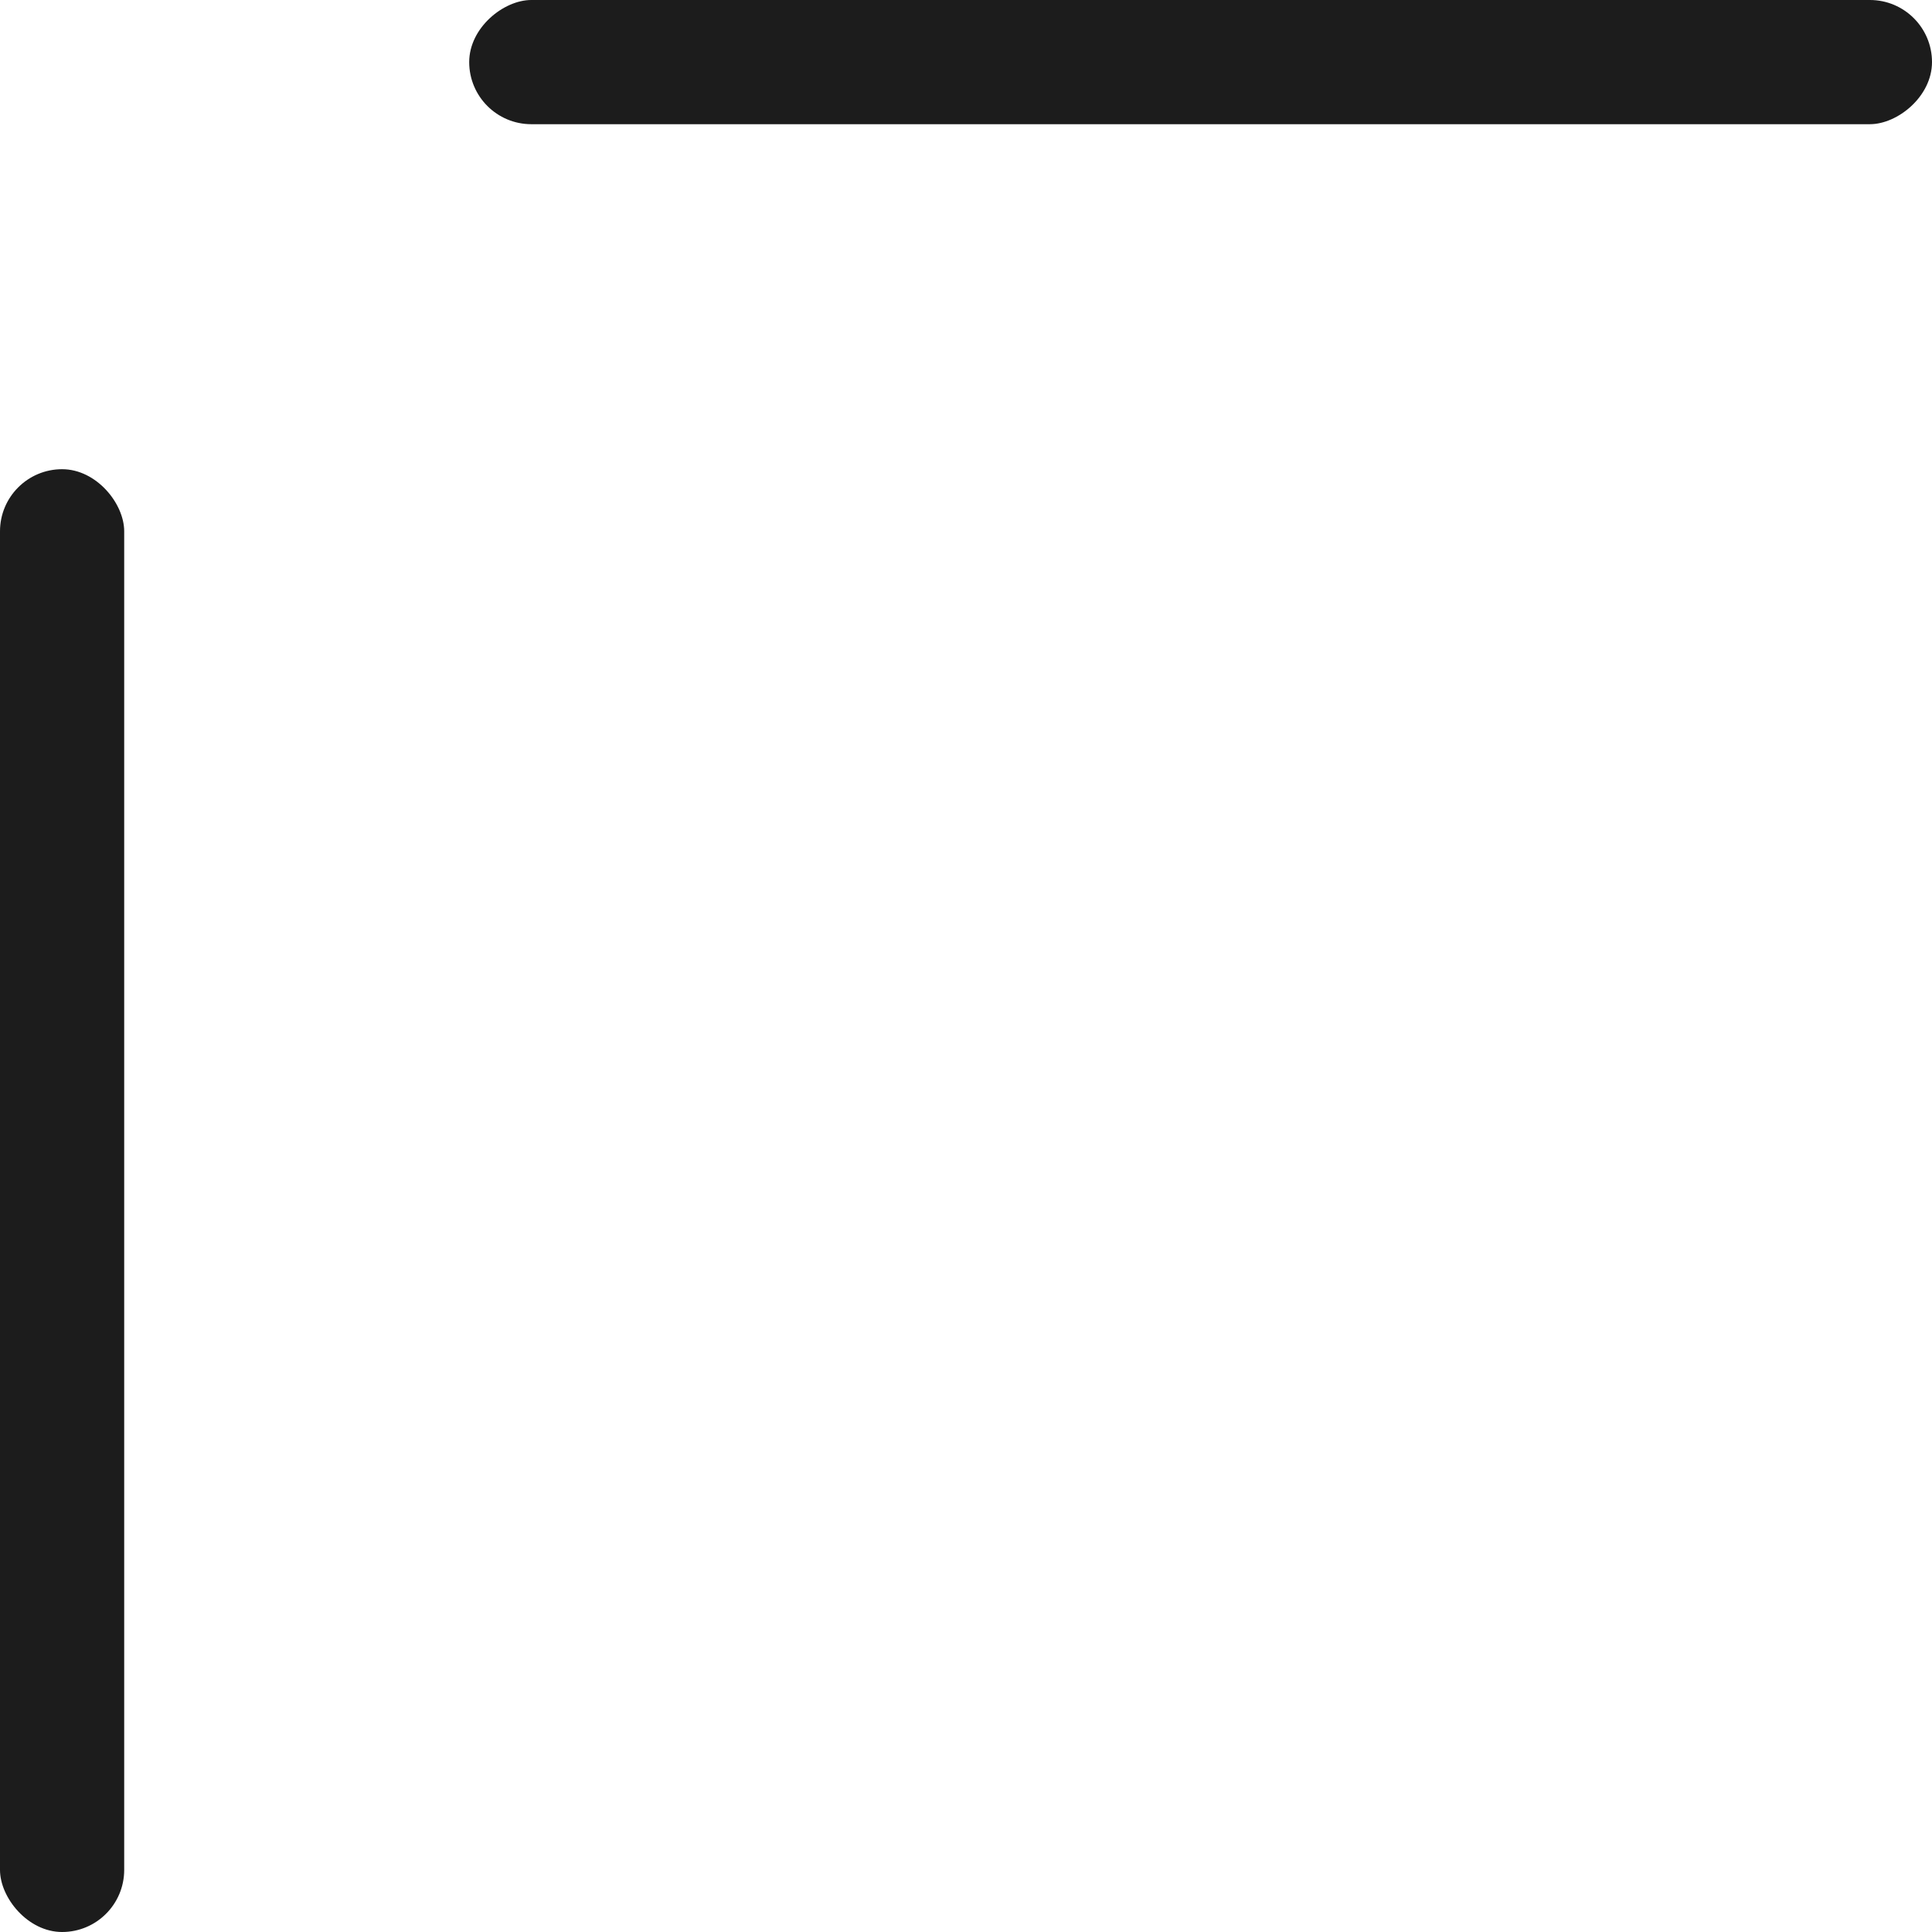 <?xml version="1.0" encoding="UTF-8"?> <svg xmlns="http://www.w3.org/2000/svg" width="1120" height="1120" viewBox="0 0 1120 1120" fill="none"> <rect x="72" y="1120" width="72" height="848" rx="36" transform="rotate(180 72 1120)" fill="#1C1C1C"></rect> <rect x="1120" width="72" height="848" rx="36" transform="rotate(90 1120 0)" fill="#1C1C1C"></rect> </svg> 